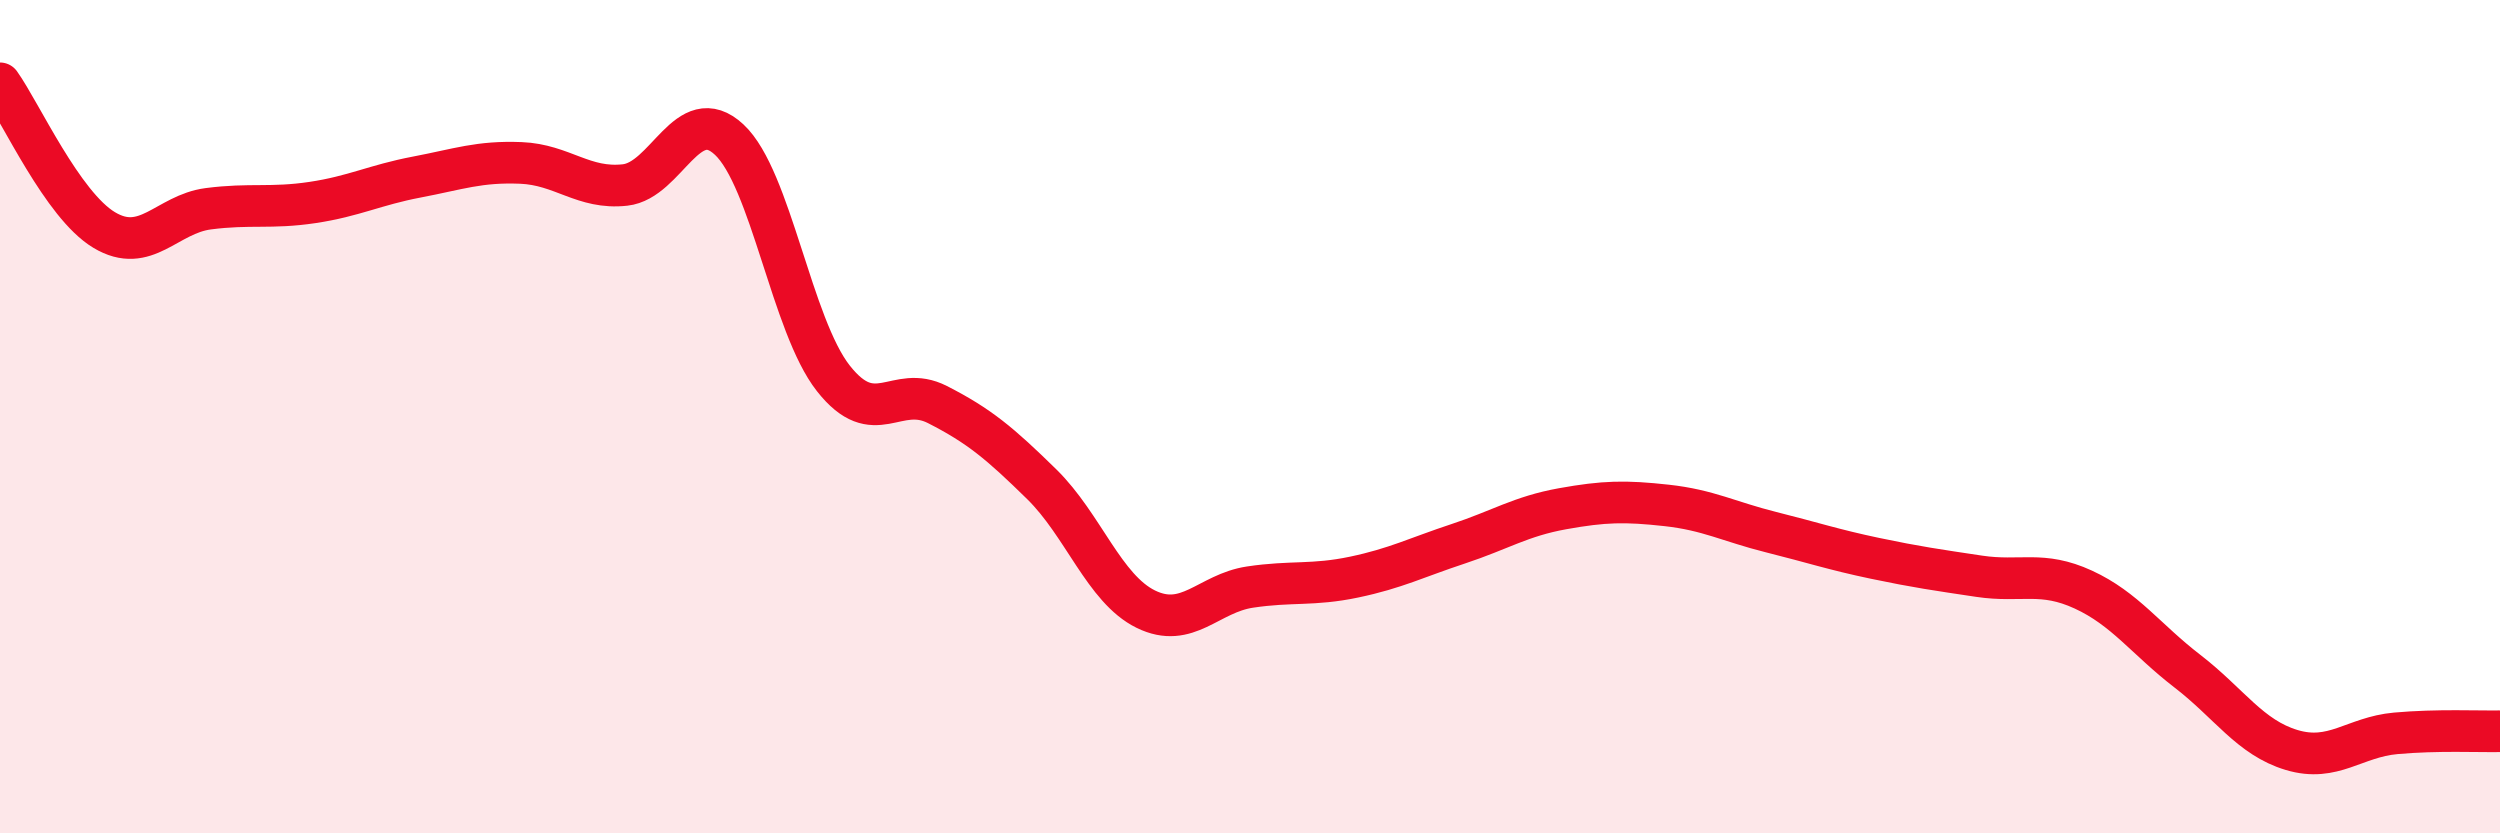 
    <svg width="60" height="20" viewBox="0 0 60 20" xmlns="http://www.w3.org/2000/svg">
      <path
        d="M 0,2 C 0.5,2.7 1.5,4.92 2.5,5.52 C 3.5,6.12 4,5.14 5,5.01 C 6,4.88 6.5,5.01 7.5,4.86 C 8.5,4.71 9,4.44 10,4.25 C 11,4.06 11.5,3.87 12.5,3.91 C 13.5,3.95 14,4.55 15,4.44 C 16,4.33 16.5,2.42 17.5,3.35 C 18.5,4.28 19,7.81 20,9.08 C 21,10.35 21.5,9.2 22.5,9.71 C 23.5,10.22 24,10.64 25,11.62 C 26,12.6 26.5,14.13 27.5,14.62 C 28.5,15.11 29,14.24 30,14.09 C 31,13.94 31.5,14.06 32.5,13.85 C 33.5,13.64 34,13.38 35,13.05 C 36,12.72 36.5,12.39 37.5,12.21 C 38.5,12.03 39,12.02 40,12.13 C 41,12.24 41.5,12.52 42.5,12.77 C 43.5,13.02 44,13.19 45,13.4 C 46,13.61 46.5,13.68 47.5,13.83 C 48.5,13.98 49,13.69 50,14.15 C 51,14.61 51.5,15.34 52.5,16.11 C 53.5,16.88 54,17.7 55,18 C 56,18.3 56.5,17.69 57.5,17.6 C 58.5,17.51 59.5,17.56 60,17.55L60 20L0 20Z"
        fill="#EB0A25"
        opacity="0.1"
        stroke-linecap="round"
        stroke-linejoin="round"
      />
      <path
        d="M 0,2 C 0.5,2.7 1.5,4.92 2.5,5.52 C 3.5,6.12 4,5.14 5,5.01 C 6,4.88 6.5,5.01 7.5,4.86 C 8.5,4.71 9,4.44 10,4.25 C 11,4.06 11.5,3.87 12.5,3.91 C 13.5,3.95 14,4.55 15,4.44 C 16,4.33 16.5,2.42 17.5,3.35 C 18.5,4.28 19,7.81 20,9.08 C 21,10.35 21.5,9.2 22.5,9.71 C 23.5,10.22 24,10.64 25,11.62 C 26,12.6 26.5,14.13 27.5,14.62 C 28.5,15.11 29,14.24 30,14.09 C 31,13.94 31.5,14.06 32.5,13.85 C 33.5,13.64 34,13.38 35,13.05 C 36,12.72 36.5,12.39 37.5,12.21 C 38.5,12.03 39,12.02 40,12.13 C 41,12.24 41.5,12.52 42.5,12.77 C 43.5,13.02 44,13.19 45,13.4 C 46,13.61 46.5,13.68 47.5,13.83 C 48.5,13.98 49,13.69 50,14.15 C 51,14.61 51.5,15.34 52.5,16.11 C 53.5,16.88 54,17.7 55,18 C 56,18.3 56.5,17.69 57.5,17.6 C 58.5,17.51 59.5,17.56 60,17.55"
        stroke="#EB0A25"
        stroke-width="1"
        fill="none"
        stroke-linecap="round"
        stroke-linejoin="round"
      />
    </svg>
  